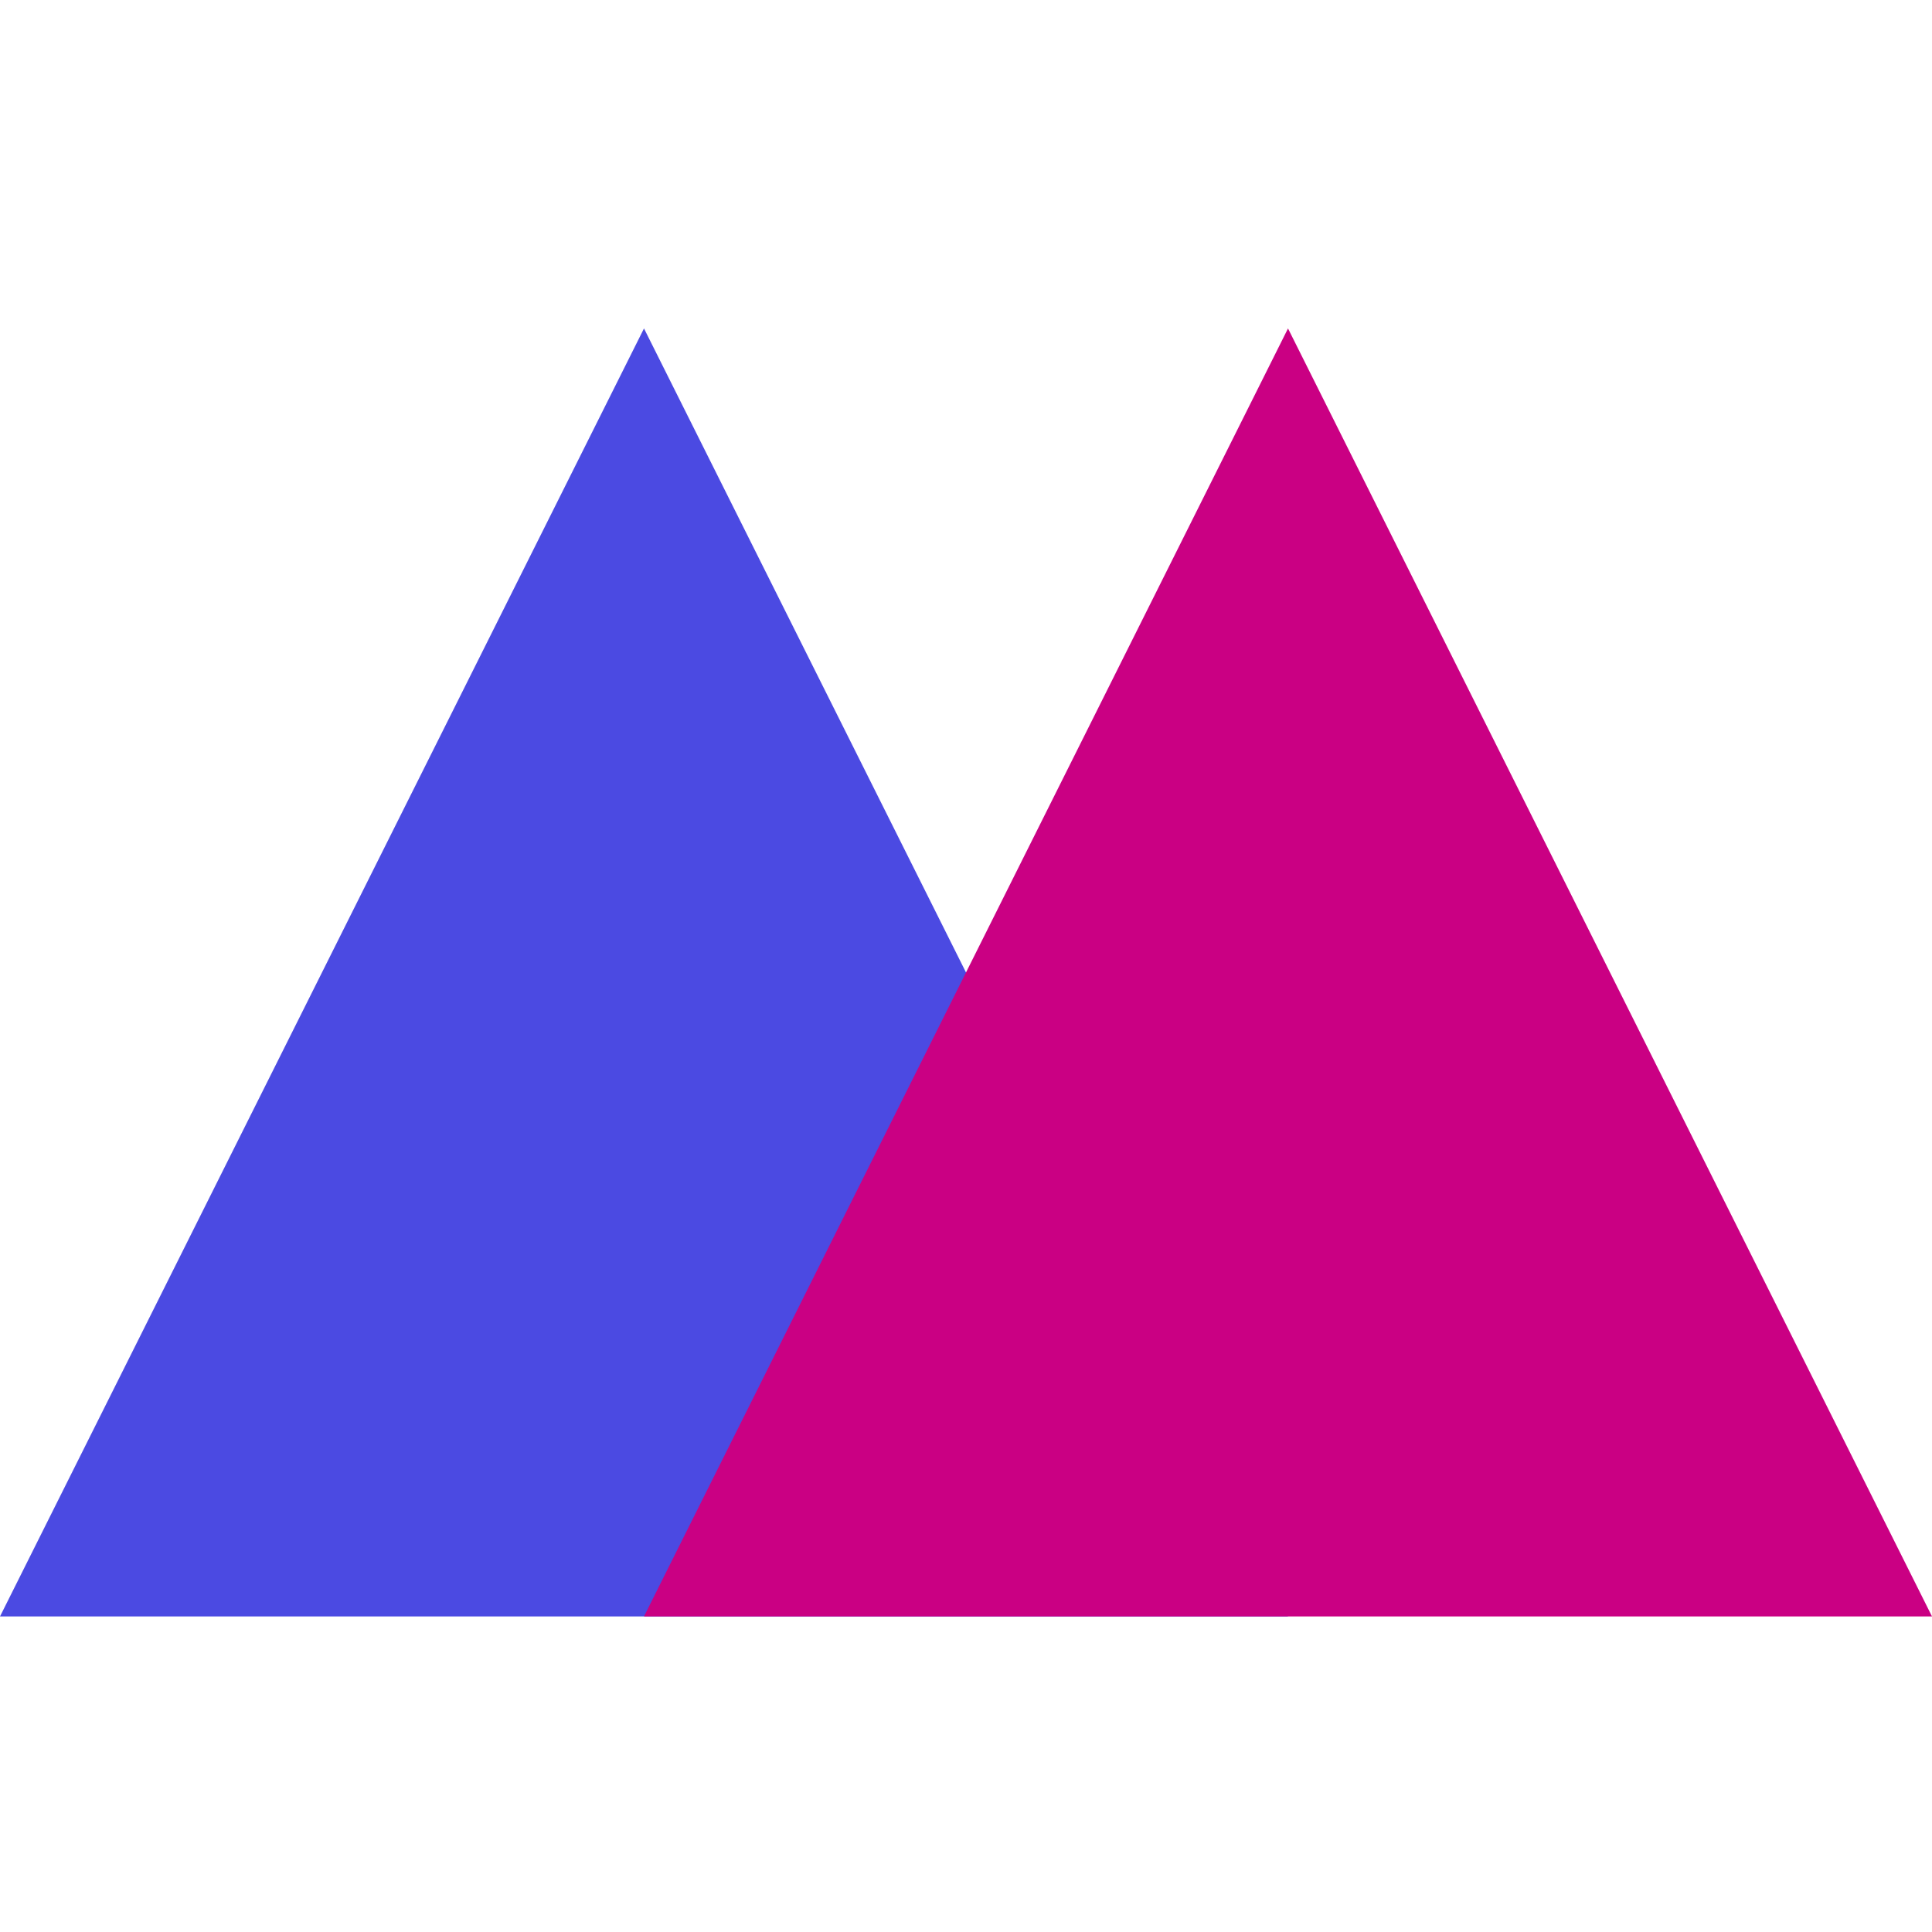 <?xml version="1.0" encoding="UTF-8" standalone="no"?>
<svg width="100px" height="100px" viewBox="0 0 100 100" version="1.1" xmlns="http://www.w3.org/2000/svg" xmlns:xlink="http://www.w3.org/1999/xlink">
    <!-- Generator: Sketch 50.2 (55047) - http://www.bohemiancoding.com/sketch -->
    <title>Logo</title>
    <desc>Created with Sketch.</desc>
    <defs></defs>
    <g id="Logo" stroke="none" stroke-width="1" fill="none" fill-rule="evenodd">
        <g id="Group" transform="translate(0, 17)">
            <polygon id="Triangle" fill="#4B4AE2" points="33.333 0 66.667 66.667 0 66.667"></polygon>
            <polygon id="Triangle" fill="#CA0083" points="66.667 0 100 66.667 33.333 66.667"></polygon>
        </g>
    </g>
</svg>